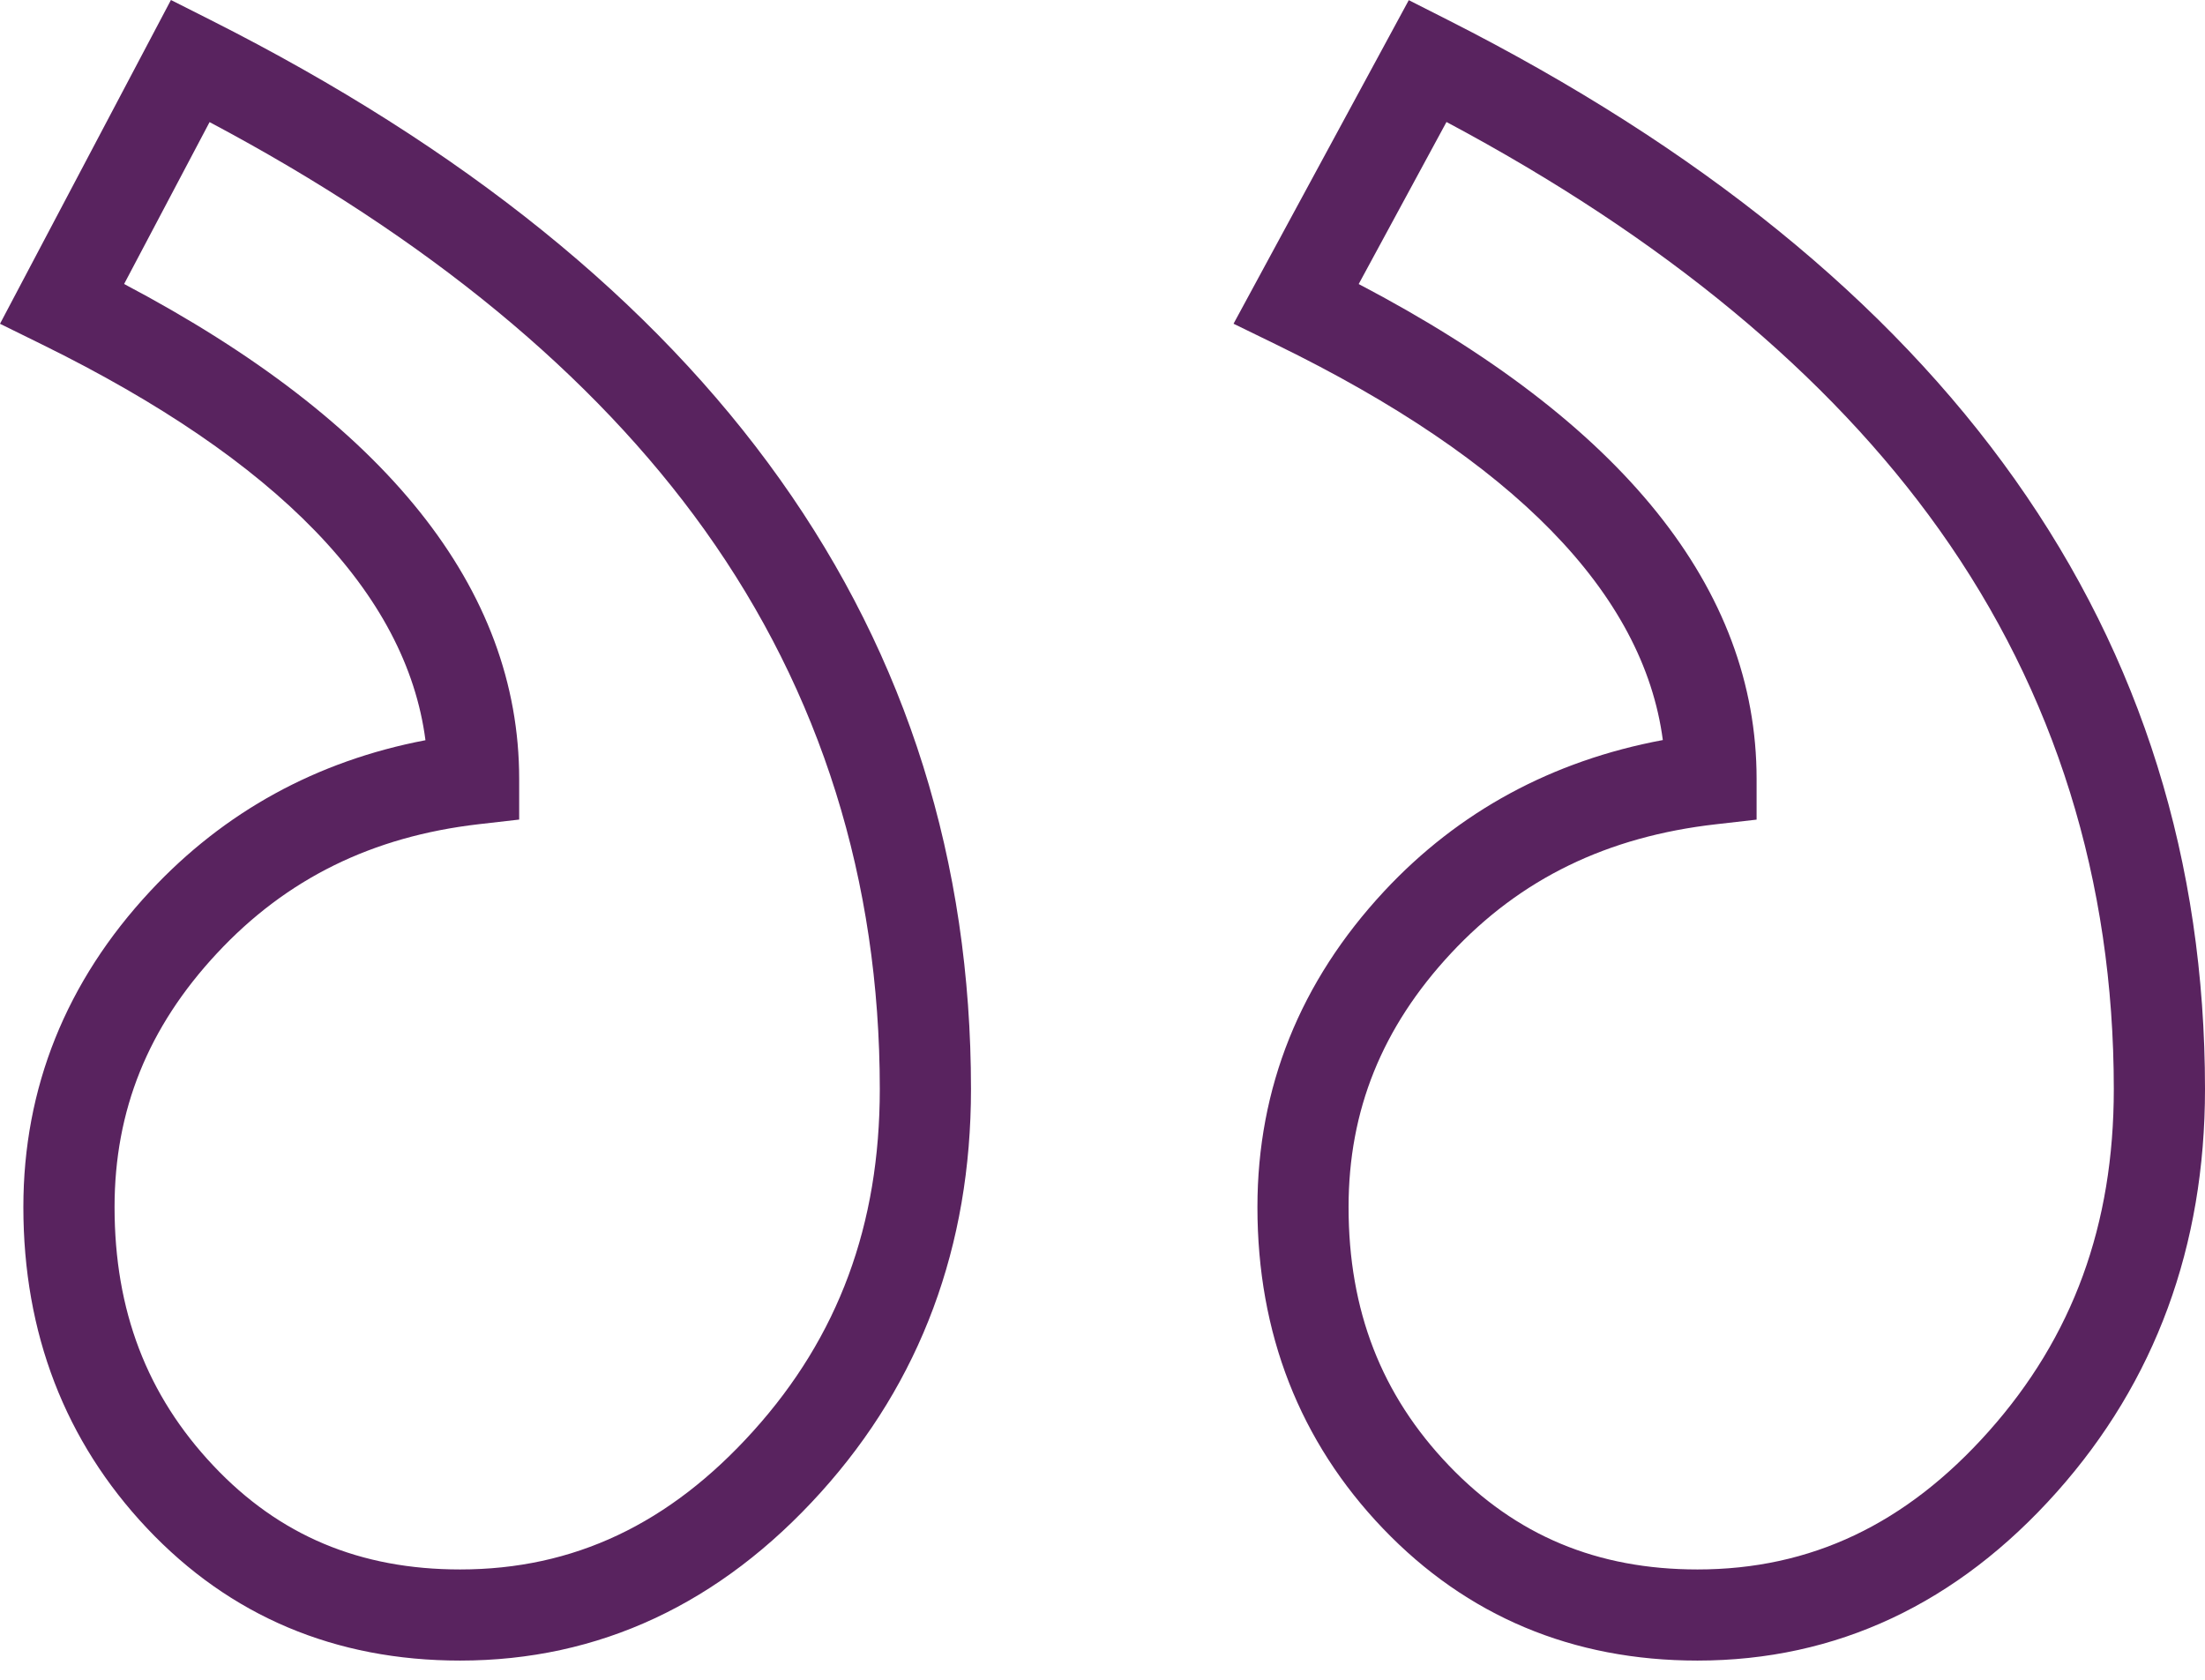 <svg width="42" height="32" viewBox="0 0 42 32" fill="none" xmlns="http://www.w3.org/2000/svg">
<path d="M31.673 14.098C31.304 11.301 28.832 8.77 24.31 6.564L23.496 6.167L26.834 0.003L27.588 0.385C37.151 5.232 42 12.083 42 20.747C42 23.737 41.051 26.319 39.179 28.421C37.281 30.553 34.978 31.634 32.333 31.634C29.956 31.634 27.941 30.788 26.343 29.119C24.756 27.46 23.951 25.4 23.951 22.995C23.951 20.723 24.764 18.698 26.367 16.976C27.782 15.458 29.564 14.492 31.673 14.098ZM27.598 27.918C28.873 29.25 30.422 29.898 32.333 29.898C34.491 29.898 36.306 29.037 37.882 27.266C39.484 25.466 40.263 23.334 40.263 20.747C40.263 16.776 39.145 13.191 36.94 10.092C34.836 7.135 31.68 4.524 27.552 2.324L25.88 5.411C30.91 8.047 33.459 11.216 33.459 14.839V15.614L32.688 15.702C30.612 15.937 28.96 16.741 27.638 18.16C26.326 19.569 25.687 21.151 25.687 22.995C25.687 24.965 26.312 26.575 27.598 27.918Z" fill="#59235F"/>
<path d="M8.104 14.101C7.74 11.302 5.288 8.769 0.802 6.563L0 6.168L3.256 0L4.017 0.384C13.624 5.231 18.495 12.083 18.495 20.747C18.495 23.738 17.534 26.322 15.638 28.425C13.719 30.555 11.406 31.634 8.764 31.634C6.384 31.634 4.378 30.786 2.801 29.114C1.238 27.456 0.445 25.397 0.445 22.995C0.445 20.723 1.258 18.698 2.862 16.976C4.273 15.461 6.034 14.496 8.104 14.101ZM4.065 27.922C5.318 29.252 6.855 29.898 8.764 29.898C10.924 29.898 12.75 29.036 14.348 27.262C15.97 25.463 16.758 23.332 16.758 20.747C16.758 16.777 15.635 13.193 13.42 10.094C11.306 7.137 8.137 4.527 3.992 2.326L2.364 5.41C7.358 8.046 9.889 11.216 9.889 14.839V15.613L9.12 15.701C7.087 15.936 5.455 16.74 4.133 18.16C2.82 19.569 2.182 21.151 2.182 22.995C2.182 24.967 2.798 26.579 4.065 27.922Z" fill="#59235F"/>
</svg>
